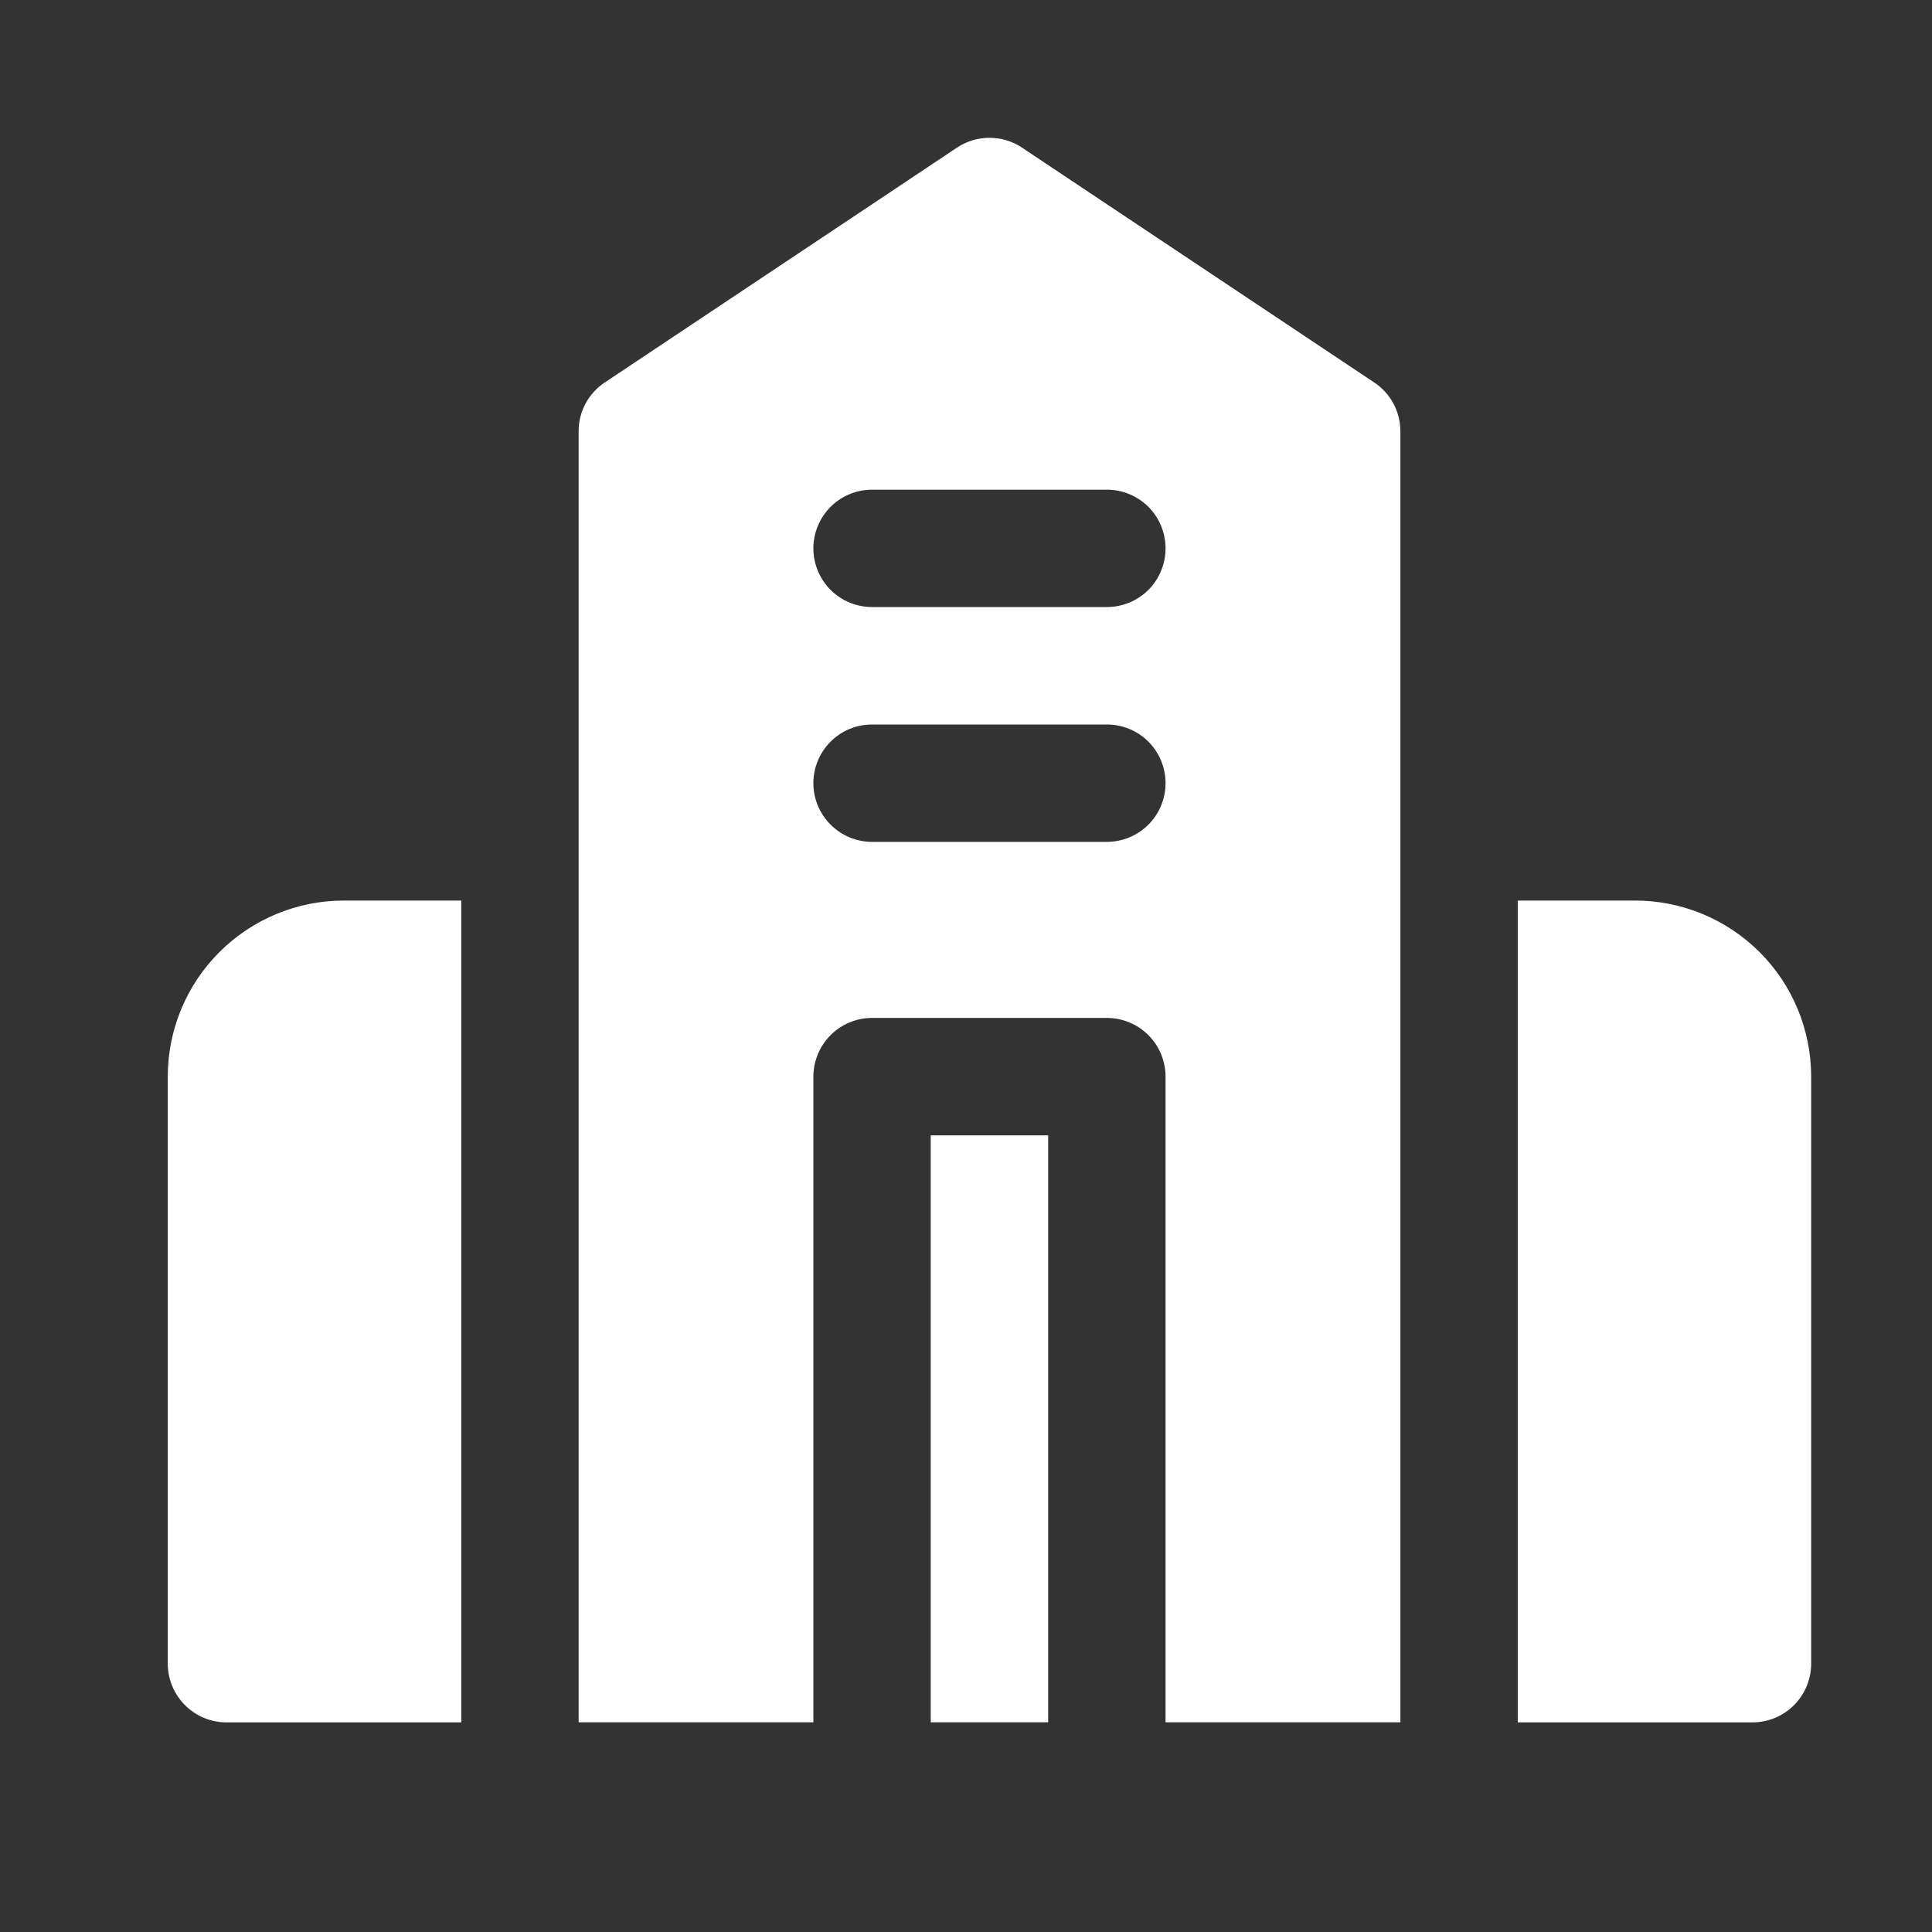 <?xml version="1.0" encoding="UTF-8"?> <svg xmlns="http://www.w3.org/2000/svg" width="24" height="24" viewBox="0 0 24 24" fill="none"><rect x="0" y="0" width="24" height="24" fill="#333333" stroke="none"/><path d="M5.73 11.187H4.271C3.691 11.187 3.135 11.418 2.725 11.828C2.314 12.238 2.084 12.795 2.084 13.375V20.666C2.084 20.86 2.161 21.045 2.298 21.182C2.434 21.319 2.62 21.396 2.813 21.396H5.73V11.187Z" fill="white"></path><path d="M13.021 14.104H11.562V21.395H13.021V14.104Z" fill="white"></path><path d="M17.396 11.187V5.354C17.395 5.234 17.365 5.116 17.308 5.01C17.25 4.904 17.168 4.815 17.068 4.749L12.693 1.832C12.574 1.753 12.434 1.712 12.292 1.712C12.149 1.712 12.01 1.753 11.891 1.832L7.516 4.749C7.415 4.815 7.333 4.904 7.276 5.01C7.218 5.116 7.188 5.234 7.188 5.354V21.395H10.104V13.375C10.104 13.181 10.181 12.996 10.318 12.859C10.454 12.722 10.64 12.645 10.833 12.645H13.75C13.943 12.645 14.129 12.722 14.266 12.859C14.402 12.996 14.479 13.181 14.479 13.375V21.395H17.396V11.187ZM13.75 10.458H10.833C10.64 10.458 10.454 10.381 10.318 10.244C10.181 10.108 10.104 9.922 10.104 9.729C10.104 9.535 10.181 9.35 10.318 9.213C10.454 9.076 10.64 9 10.833 9H13.75C13.943 9 14.129 9.076 14.266 9.213C14.402 9.35 14.479 9.535 14.479 9.729C14.479 9.922 14.402 10.108 14.266 10.244C14.129 10.381 13.943 10.458 13.75 10.458ZM13.75 7.541H10.833C10.64 7.541 10.454 7.464 10.318 7.328C10.181 7.191 10.104 7.005 10.104 6.812C10.104 6.619 10.181 6.433 10.318 6.296C10.454 6.16 10.64 6.083 10.833 6.083H13.75C13.943 6.083 14.129 6.16 14.266 6.296C14.402 6.433 14.479 6.619 14.479 6.812C14.479 7.005 14.402 7.191 14.266 7.328C14.129 7.464 13.943 7.541 13.75 7.541Z" fill="white"></path><path d="M20.312 11.187H18.854V21.396H21.77C21.964 21.396 22.149 21.319 22.286 21.182C22.422 21.045 22.499 20.86 22.499 20.666V13.375C22.499 12.795 22.269 12.238 21.859 11.828C21.448 11.418 20.892 11.187 20.312 11.187Z" fill="white"></path></svg> 